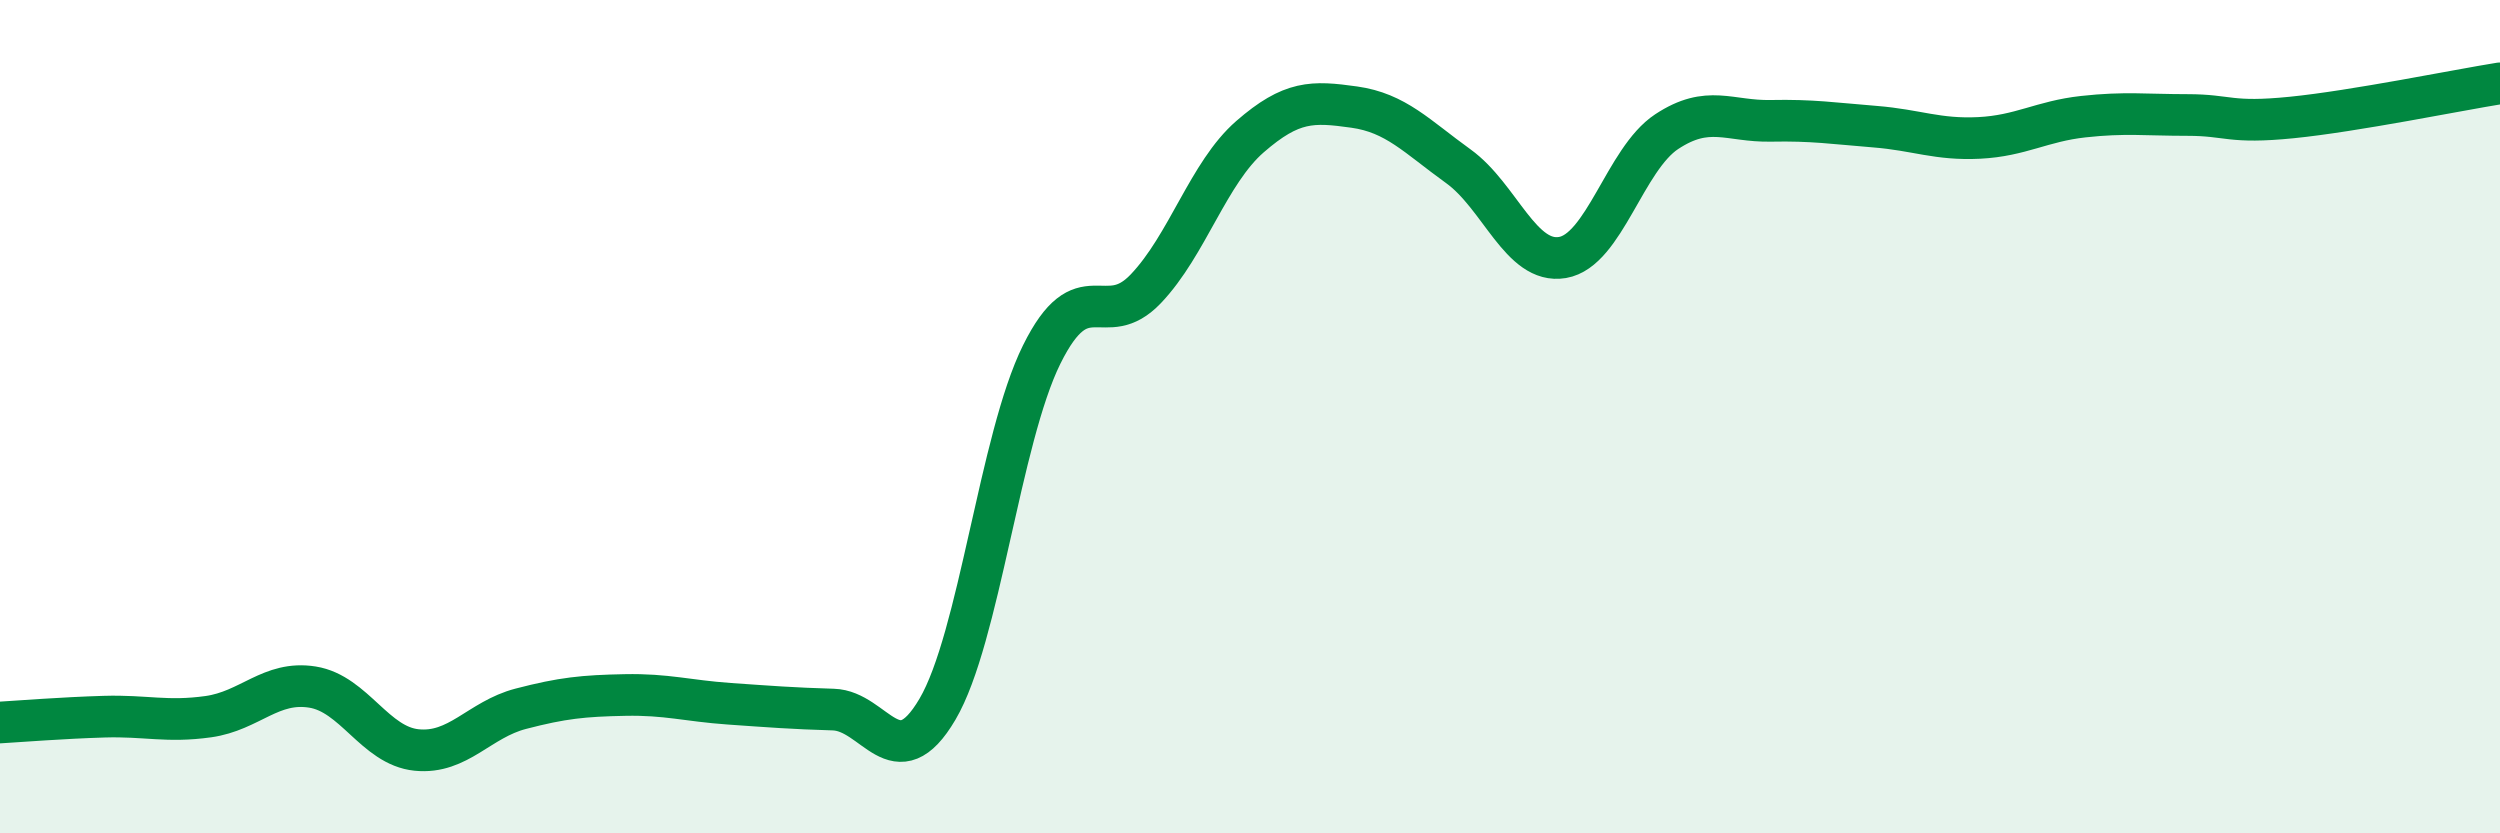 
    <svg width="60" height="20" viewBox="0 0 60 20" xmlns="http://www.w3.org/2000/svg">
      <path
        d="M 0,17.34 C 0.5,17.31 1.5,17.23 2.5,17.2 C 3.5,17.17 4,17.34 5,17.2 C 6,17.06 6.5,16.33 7.5,16.49 C 8.5,16.65 9,17.9 10,18 C 11,18.1 11.5,17.27 12.5,17.01 C 13.5,16.75 14,16.7 15,16.68 C 16,16.66 16.5,16.82 17.5,16.89 C 18.5,16.96 19,17 20,17.03 C 21,17.06 21.5,18.72 22.5,17.02 C 23.5,15.32 24,10.53 25,8.51 C 26,6.49 26.5,7.98 27.5,6.93 C 28.5,5.88 29,4.15 30,3.28 C 31,2.41 31.5,2.43 32.5,2.57 C 33.5,2.71 34,3.27 35,3.99 C 36,4.71 36.5,6.35 37.5,6.18 C 38.5,6.01 39,3.82 40,3.16 C 41,2.5 41.5,2.92 42.5,2.9 C 43.5,2.88 44,2.96 45,3.04 C 46,3.12 46.5,3.36 47.5,3.31 C 48.5,3.26 49,2.91 50,2.8 C 51,2.69 51.5,2.76 52.5,2.76 C 53.5,2.76 53.5,2.97 55,2.82 C 56.5,2.67 59,2.16 60,2L60 20L0 20Z"
        fill="#008740"
        opacity="0.1"
        stroke-linecap="round"
        stroke-linejoin="round"
      />
      <path
        d="M 0,17.34 C 0.5,17.31 1.5,17.23 2.5,17.2 C 3.5,17.17 4,17.34 5,17.2 C 6,17.06 6.5,16.33 7.5,16.49 C 8.5,16.65 9,17.9 10,18 C 11,18.1 11.5,17.27 12.5,17.01 C 13.5,16.75 14,16.7 15,16.68 C 16,16.66 16.5,16.82 17.5,16.89 C 18.5,16.96 19,17 20,17.03 C 21,17.06 21.5,18.72 22.5,17.02 C 23.5,15.32 24,10.53 25,8.51 C 26,6.49 26.5,7.98 27.5,6.93 C 28.5,5.88 29,4.15 30,3.28 C 31,2.41 31.5,2.43 32.5,2.57 C 33.5,2.71 34,3.27 35,3.99 C 36,4.71 36.5,6.35 37.5,6.18 C 38.5,6.01 39,3.82 40,3.16 C 41,2.5 41.5,2.92 42.5,2.9 C 43.5,2.88 44,2.96 45,3.04 C 46,3.12 46.5,3.36 47.5,3.31 C 48.5,3.26 49,2.91 50,2.8 C 51,2.69 51.5,2.76 52.5,2.76 C 53.5,2.76 53.5,2.97 55,2.82 C 56.5,2.67 59,2.16 60,2"
        stroke="#008740"
        stroke-width="1"
        fill="none"
        stroke-linecap="round"
        stroke-linejoin="round"
      />
    </svg>
  